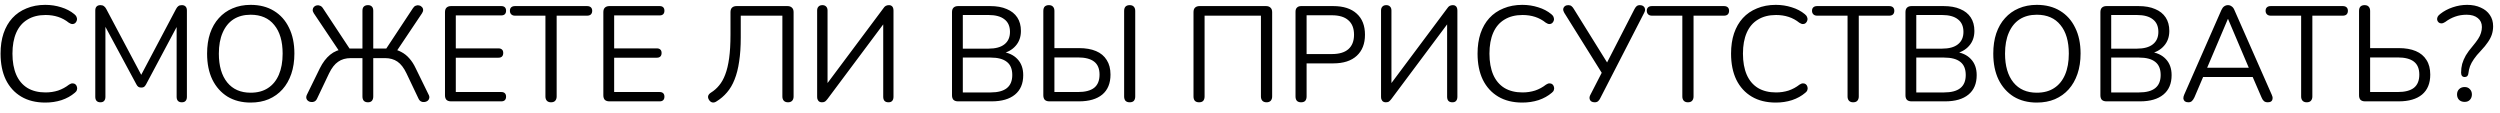 <?xml version="1.0" encoding="UTF-8"?> <svg xmlns="http://www.w3.org/2000/svg" width="222" height="10" viewBox="0 0 222 10" fill="none"><path d="M4.022 9.108C3.19 9.108 2.478 8.932 1.886 8.58C1.294 8.228 0.838 7.728 0.518 7.08C0.206 6.432 0.05 5.66 0.05 4.764C0.05 4.092 0.138 3.492 0.314 2.964C0.498 2.428 0.758 1.976 1.094 1.608C1.438 1.232 1.858 0.944 2.354 0.744C2.85 0.536 3.406 0.432 4.022 0.432C4.518 0.432 4.99 0.504 5.438 0.648C5.886 0.784 6.274 0.988 6.602 1.26C6.706 1.34 6.774 1.432 6.806 1.536C6.846 1.632 6.85 1.728 6.818 1.824C6.794 1.912 6.746 1.988 6.674 2.052C6.61 2.108 6.53 2.136 6.434 2.136C6.338 2.136 6.23 2.096 6.11 2.016C5.822 1.784 5.506 1.612 5.162 1.5C4.818 1.388 4.446 1.332 4.046 1.332C3.414 1.332 2.878 1.468 2.438 1.74C1.998 2.004 1.666 2.392 1.442 2.904C1.218 3.416 1.106 4.036 1.106 4.764C1.106 5.492 1.218 6.116 1.442 6.636C1.666 7.148 1.998 7.54 2.438 7.812C2.878 8.076 3.414 8.208 4.046 8.208C4.438 8.208 4.81 8.152 5.162 8.04C5.514 7.92 5.838 7.744 6.134 7.512C6.254 7.432 6.362 7.396 6.458 7.404C6.554 7.404 6.634 7.432 6.698 7.488C6.762 7.544 6.806 7.616 6.83 7.704C6.862 7.792 6.862 7.884 6.83 7.98C6.806 8.076 6.746 8.16 6.65 8.232C6.314 8.52 5.918 8.74 5.462 8.892C5.014 9.036 4.534 9.108 4.022 9.108ZM8.917 9.084C8.773 9.084 8.661 9.044 8.581 8.964C8.501 8.876 8.461 8.756 8.461 8.604V0.936C8.461 0.776 8.501 0.656 8.581 0.576C8.661 0.496 8.773 0.456 8.917 0.456C9.045 0.456 9.145 0.484 9.217 0.54C9.297 0.588 9.369 0.672 9.433 0.792L12.721 6.984H12.361L15.637 0.792C15.701 0.672 15.769 0.588 15.841 0.54C15.913 0.484 16.017 0.456 16.153 0.456C16.289 0.456 16.397 0.496 16.477 0.576C16.557 0.656 16.597 0.776 16.597 0.936V8.604C16.597 8.756 16.557 8.876 16.477 8.964C16.405 9.044 16.293 9.084 16.141 9.084C15.997 9.084 15.885 9.044 15.805 8.964C15.725 8.876 15.685 8.756 15.685 8.604V1.86H15.973L12.973 7.488C12.917 7.592 12.857 7.668 12.793 7.716C12.737 7.756 12.653 7.776 12.541 7.776C12.429 7.776 12.341 7.752 12.277 7.704C12.213 7.656 12.157 7.584 12.109 7.488L9.073 1.848H9.361V8.604C9.361 8.756 9.321 8.876 9.241 8.964C9.169 9.044 9.061 9.084 8.917 9.084ZM22.254 9.108C21.47 9.108 20.786 8.932 20.202 8.58C19.626 8.22 19.178 7.716 18.858 7.068C18.546 6.42 18.39 5.652 18.39 4.764C18.39 4.092 18.478 3.492 18.654 2.964C18.838 2.428 19.098 1.976 19.434 1.608C19.77 1.232 20.174 0.944 20.646 0.744C21.126 0.536 21.662 0.432 22.254 0.432C23.054 0.432 23.742 0.608 24.318 0.96C24.902 1.312 25.35 1.812 25.662 2.46C25.982 3.1 26.142 3.864 26.142 4.752C26.142 5.424 26.05 6.028 25.866 6.564C25.682 7.1 25.422 7.556 25.086 7.932C24.75 8.308 24.342 8.6 23.862 8.808C23.39 9.008 22.854 9.108 22.254 9.108ZM22.254 8.232C22.862 8.232 23.374 8.096 23.79 7.824C24.214 7.552 24.538 7.156 24.762 6.636C24.986 6.116 25.098 5.492 25.098 4.764C25.098 3.668 24.85 2.82 24.354 2.22C23.866 1.612 23.166 1.308 22.254 1.308C21.662 1.308 21.154 1.444 20.73 1.716C20.314 1.988 19.994 2.384 19.77 2.904C19.546 3.416 19.434 4.036 19.434 4.764C19.434 5.852 19.682 6.704 20.178 7.32C20.674 7.928 21.366 8.232 22.254 8.232ZM32.677 9.084C32.517 9.084 32.393 9.04 32.305 8.952C32.225 8.856 32.185 8.728 32.185 8.568V5.16H31.153C30.705 5.16 30.329 5.268 30.025 5.484C29.721 5.692 29.453 6.036 29.221 6.516L28.153 8.76C28.097 8.88 28.021 8.964 27.925 9.012C27.829 9.06 27.729 9.076 27.625 9.06C27.529 9.052 27.441 9.02 27.361 8.964C27.281 8.908 27.229 8.832 27.205 8.736C27.181 8.632 27.201 8.516 27.265 8.388L28.405 6.06C28.661 5.548 28.965 5.148 29.317 4.86C29.669 4.572 30.085 4.4 30.565 4.344L30.205 4.668L27.865 1.176C27.793 1.064 27.761 0.96 27.769 0.864C27.777 0.76 27.813 0.676 27.877 0.612C27.949 0.54 28.029 0.496 28.117 0.48C28.213 0.456 28.309 0.464 28.405 0.504C28.509 0.536 28.597 0.608 28.669 0.72L31.165 4.5L30.889 4.308H32.185V0.96C32.185 0.792 32.225 0.668 32.305 0.588C32.393 0.5 32.517 0.456 32.677 0.456C32.829 0.456 32.945 0.5 33.025 0.588C33.105 0.668 33.145 0.792 33.145 0.96V4.308H34.465L34.177 4.5L36.673 0.72C36.745 0.608 36.829 0.536 36.925 0.504C37.029 0.464 37.125 0.456 37.213 0.48C37.309 0.496 37.389 0.54 37.453 0.612C37.525 0.676 37.565 0.76 37.573 0.864C37.581 0.96 37.549 1.064 37.477 1.176L35.137 4.668L34.777 4.344C35.097 4.384 35.385 4.476 35.641 4.62C35.905 4.756 36.141 4.944 36.349 5.184C36.565 5.424 36.753 5.716 36.913 6.06L38.053 8.388C38.125 8.516 38.145 8.632 38.113 8.736C38.089 8.832 38.037 8.908 37.957 8.964C37.877 9.02 37.785 9.052 37.681 9.06C37.585 9.076 37.489 9.06 37.393 9.012C37.297 8.964 37.221 8.88 37.165 8.76L36.097 6.516C35.865 6.028 35.597 5.68 35.293 5.472C34.989 5.264 34.621 5.16 34.189 5.16H33.145V8.568C33.145 8.728 33.105 8.856 33.025 8.952C32.945 9.04 32.829 9.084 32.677 9.084ZM40.055 9C39.879 9 39.743 8.956 39.647 8.868C39.559 8.772 39.515 8.636 39.515 8.46V1.08C39.515 0.904 39.559 0.772 39.647 0.684C39.743 0.588 39.879 0.54 40.055 0.54H44.519C44.655 0.54 44.759 0.576 44.831 0.648C44.903 0.72 44.939 0.82 44.939 0.948C44.939 1.084 44.903 1.188 44.831 1.26C44.759 1.332 44.655 1.368 44.519 1.368H40.475V4.296H44.267C44.403 4.296 44.507 4.332 44.579 4.404C44.651 4.468 44.687 4.568 44.687 4.704C44.687 4.84 44.651 4.944 44.579 5.016C44.507 5.088 44.403 5.124 44.267 5.124H40.475V8.172H44.519C44.655 8.172 44.759 8.208 44.831 8.28C44.903 8.352 44.939 8.452 44.939 8.58C44.939 8.716 44.903 8.82 44.831 8.892C44.759 8.964 44.655 9 44.519 9H40.055ZM48.926 9.084C48.775 9.084 48.654 9.04 48.566 8.952C48.478 8.856 48.434 8.728 48.434 8.568V1.392H45.734C45.59 1.392 45.478 1.352 45.398 1.272C45.319 1.192 45.279 1.088 45.279 0.96C45.279 0.824 45.319 0.72 45.398 0.648C45.478 0.576 45.59 0.54 45.734 0.54H52.13C52.275 0.54 52.386 0.576 52.467 0.648C52.547 0.72 52.587 0.824 52.587 0.96C52.587 1.096 52.547 1.204 52.467 1.284C52.386 1.356 52.275 1.392 52.13 1.392H49.431V8.568C49.431 8.728 49.386 8.856 49.298 8.952C49.218 9.04 49.094 9.084 48.926 9.084ZM54.117 9C53.941 9 53.805 8.956 53.709 8.868C53.621 8.772 53.577 8.636 53.577 8.46V1.08C53.577 0.904 53.621 0.772 53.709 0.684C53.805 0.588 53.941 0.54 54.117 0.54H58.581C58.717 0.54 58.821 0.576 58.893 0.648C58.965 0.72 59.001 0.82 59.001 0.948C59.001 1.084 58.965 1.188 58.893 1.26C58.821 1.332 58.717 1.368 58.581 1.368H54.537V4.296H58.329C58.465 4.296 58.569 4.332 58.641 4.404C58.713 4.468 58.749 4.568 58.749 4.704C58.749 4.84 58.713 4.944 58.641 5.016C58.569 5.088 58.465 5.124 58.329 5.124H54.537V8.172H58.581C58.717 8.172 58.821 8.208 58.893 8.28C58.965 8.352 59.001 8.452 59.001 8.58C59.001 8.716 58.965 8.82 58.893 8.892C58.821 8.964 58.717 9 58.581 9H54.117ZM69.979 9.084C69.819 9.084 69.695 9.04 69.607 8.952C69.519 8.856 69.475 8.728 69.475 8.568V1.392H65.779V3.336C65.779 4.144 65.731 4.856 65.635 5.472C65.547 6.08 65.411 6.612 65.227 7.068C65.051 7.516 64.827 7.896 64.555 8.208C64.291 8.52 63.983 8.784 63.631 9C63.503 9.088 63.379 9.12 63.259 9.096C63.139 9.072 63.039 8.996 62.959 8.868C62.879 8.74 62.855 8.62 62.887 8.508C62.927 8.396 63.011 8.3 63.139 8.22C63.411 8.052 63.651 7.84 63.859 7.584C64.075 7.328 64.255 7.008 64.399 6.624C64.551 6.232 64.667 5.748 64.747 5.172C64.827 4.596 64.867 3.9 64.867 3.084V1.08C64.867 0.904 64.911 0.772 64.999 0.684C65.095 0.588 65.231 0.54 65.407 0.54H69.931C70.099 0.54 70.231 0.588 70.327 0.684C70.423 0.772 70.471 0.904 70.471 1.08V8.568C70.471 8.728 70.427 8.856 70.339 8.952C70.251 9.04 70.131 9.084 69.979 9.084ZM72.982 9.084C72.918 9.084 72.858 9.072 72.802 9.048C72.754 9.032 72.71 9 72.67 8.952C72.638 8.904 72.61 8.852 72.586 8.796C72.57 8.732 72.562 8.656 72.562 8.568V0.936C72.562 0.784 72.602 0.668 72.682 0.588C72.762 0.5 72.878 0.456 73.03 0.456C73.174 0.456 73.286 0.5 73.366 0.588C73.446 0.668 73.486 0.784 73.486 0.936V7.728H73.222L78.43 0.756C78.502 0.644 78.574 0.568 78.646 0.528C78.726 0.48 78.826 0.456 78.946 0.456C79.034 0.456 79.106 0.476 79.162 0.516C79.218 0.548 79.262 0.6 79.294 0.672C79.326 0.744 79.342 0.832 79.342 0.936V8.592C79.342 8.752 79.302 8.876 79.222 8.964C79.15 9.044 79.042 9.084 78.898 9.084C78.746 9.084 78.63 9.044 78.55 8.964C78.47 8.876 78.43 8.752 78.43 8.592V1.812H78.694L73.486 8.784C73.406 8.888 73.334 8.964 73.27 9.012C73.206 9.06 73.11 9.084 72.982 9.084ZM85.078 9C84.902 9 84.766 8.956 84.67 8.868C84.582 8.772 84.538 8.636 84.538 8.46V1.08C84.538 0.904 84.582 0.772 84.67 0.684C84.766 0.588 84.902 0.54 85.078 0.54H87.922C88.506 0.54 88.998 0.628 89.398 0.804C89.806 0.972 90.118 1.22 90.334 1.548C90.55 1.876 90.658 2.276 90.658 2.748C90.658 3.276 90.502 3.716 90.19 4.068C89.886 4.42 89.47 4.652 88.942 4.764V4.596C89.542 4.668 90.01 4.884 90.346 5.244C90.69 5.604 90.862 6.08 90.862 6.672C90.862 7.424 90.618 8 90.13 8.4C89.642 8.8 88.954 9 88.066 9H85.078ZM85.498 8.208H87.97C88.61 8.208 89.09 8.08 89.41 7.824C89.73 7.568 89.89 7.18 89.89 6.66C89.89 6.132 89.73 5.744 89.41 5.496C89.09 5.24 88.61 5.112 87.97 5.112H85.498V8.208ZM85.498 4.32H87.778C88.402 4.32 88.874 4.192 89.194 3.936C89.522 3.68 89.686 3.312 89.686 2.832C89.686 2.336 89.522 1.964 89.194 1.716C88.874 1.46 88.402 1.332 87.778 1.332H85.498V4.32ZM93.188 9C93.011 9 92.876 8.956 92.779 8.868C92.692 8.772 92.647 8.636 92.647 8.46V0.972C92.647 0.804 92.688 0.676 92.767 0.588C92.856 0.5 92.98 0.456 93.139 0.456C93.299 0.456 93.419 0.5 93.499 0.588C93.588 0.676 93.632 0.804 93.632 0.972V4.272H95.816C96.407 4.272 96.912 4.36 97.328 4.536C97.743 4.712 98.059 4.976 98.275 5.328C98.499 5.672 98.612 6.104 98.612 6.624C98.612 7.4 98.368 7.992 97.879 8.4C97.391 8.8 96.704 9 95.816 9H93.188ZM93.632 8.172H95.719C96.359 8.172 96.84 8.048 97.159 7.8C97.48 7.544 97.639 7.152 97.639 6.624C97.639 6.104 97.48 5.72 97.159 5.472C96.84 5.224 96.359 5.1 95.719 5.1H93.632V8.172ZM100.316 9.084C100.156 9.084 100.032 9.04 99.944 8.952C99.864 8.856 99.823 8.728 99.823 8.568V0.972C99.823 0.804 99.864 0.676 99.944 0.588C100.032 0.5 100.156 0.456 100.316 0.456C100.476 0.456 100.596 0.5 100.676 0.588C100.764 0.676 100.808 0.804 100.808 0.972V8.568C100.808 8.728 100.768 8.856 100.688 8.952C100.608 9.04 100.484 9.084 100.316 9.084ZM106.475 9.084C106.315 9.084 106.191 9.04 106.103 8.952C106.023 8.856 105.983 8.728 105.983 8.568V1.08C105.983 0.904 106.027 0.772 106.115 0.684C106.211 0.588 106.347 0.54 106.523 0.54H112.427C112.595 0.54 112.727 0.588 112.823 0.684C112.919 0.772 112.967 0.904 112.967 1.08V8.568C112.967 8.728 112.923 8.856 112.835 8.952C112.747 9.04 112.627 9.084 112.475 9.084C112.315 9.084 112.191 9.04 112.103 8.952C112.015 8.856 111.971 8.728 111.971 8.568V1.392H106.967V8.568C106.967 8.728 106.927 8.856 106.847 8.952C106.767 9.04 106.643 9.084 106.475 9.084ZM115.534 9.084C115.374 9.084 115.25 9.04 115.162 8.952C115.082 8.856 115.042 8.728 115.042 8.568V1.044C115.042 0.876 115.086 0.752 115.174 0.672C115.262 0.584 115.386 0.54 115.546 0.54H118.39C119.294 0.54 119.99 0.764 120.478 1.212C120.966 1.652 121.21 2.276 121.21 3.084C121.21 3.884 120.966 4.508 120.478 4.956C119.99 5.404 119.294 5.628 118.39 5.628H116.026V8.568C116.026 8.728 115.986 8.856 115.906 8.952C115.826 9.04 115.702 9.084 115.534 9.084ZM116.026 4.8H118.27C118.918 4.8 119.406 4.656 119.734 4.368C120.07 4.072 120.238 3.644 120.238 3.084C120.238 2.516 120.07 2.088 119.734 1.8C119.406 1.504 118.918 1.356 118.27 1.356H116.026V4.8ZM123.056 9.084C122.992 9.084 122.932 9.072 122.876 9.048C122.828 9.032 122.784 9 122.744 8.952C122.712 8.904 122.684 8.852 122.66 8.796C122.644 8.732 122.636 8.656 122.636 8.568V0.936C122.636 0.784 122.676 0.668 122.756 0.588C122.836 0.5 122.952 0.456 123.104 0.456C123.248 0.456 123.36 0.5 123.44 0.588C123.52 0.668 123.56 0.784 123.56 0.936V7.728H123.296L128.504 0.756C128.576 0.644 128.648 0.568 128.72 0.528C128.8 0.48 128.9 0.456 129.02 0.456C129.108 0.456 129.18 0.476 129.236 0.516C129.292 0.548 129.336 0.6 129.368 0.672C129.4 0.744 129.416 0.832 129.416 0.936V8.592C129.416 8.752 129.376 8.876 129.296 8.964C129.224 9.044 129.116 9.084 128.972 9.084C128.82 9.084 128.704 9.044 128.624 8.964C128.544 8.876 128.504 8.752 128.504 8.592V1.812H128.768L123.56 8.784C123.48 8.888 123.408 8.964 123.344 9.012C123.28 9.06 123.184 9.084 123.056 9.084ZM135.179 9.108C134.347 9.108 133.635 8.932 133.043 8.58C132.451 8.228 131.995 7.728 131.675 7.08C131.363 6.432 131.207 5.66 131.207 4.764C131.207 4.092 131.295 3.492 131.471 2.964C131.655 2.428 131.915 1.976 132.251 1.608C132.595 1.232 133.015 0.944 133.511 0.744C134.007 0.536 134.563 0.432 135.179 0.432C135.675 0.432 136.147 0.504 136.595 0.648C137.043 0.784 137.431 0.988 137.759 1.26C137.863 1.34 137.931 1.432 137.963 1.536C138.003 1.632 138.007 1.728 137.975 1.824C137.951 1.912 137.903 1.988 137.831 2.052C137.767 2.108 137.687 2.136 137.591 2.136C137.495 2.136 137.387 2.096 137.267 2.016C136.979 1.784 136.663 1.612 136.319 1.5C135.975 1.388 135.603 1.332 135.203 1.332C134.571 1.332 134.035 1.468 133.595 1.74C133.155 2.004 132.823 2.392 132.599 2.904C132.375 3.416 132.263 4.036 132.263 4.764C132.263 5.492 132.375 6.116 132.599 6.636C132.823 7.148 133.155 7.54 133.595 7.812C134.035 8.076 134.571 8.208 135.203 8.208C135.595 8.208 135.967 8.152 136.319 8.04C136.671 7.92 136.995 7.744 137.291 7.512C137.411 7.432 137.519 7.396 137.615 7.404C137.711 7.404 137.791 7.432 137.855 7.488C137.919 7.544 137.963 7.616 137.987 7.704C138.019 7.792 138.019 7.884 137.987 7.98C137.963 8.076 137.903 8.16 137.807 8.232C137.471 8.52 137.075 8.74 136.619 8.892C136.171 9.036 135.691 9.108 135.179 9.108ZM141.597 9.084C141.485 9.084 141.385 9.056 141.297 9C141.217 8.936 141.169 8.852 141.153 8.748C141.137 8.644 141.165 8.528 141.237 8.4L142.341 6.252V6.636L138.909 1.14C138.837 1.02 138.805 0.908 138.813 0.804C138.829 0.7 138.877 0.616 138.957 0.552C139.037 0.488 139.137 0.456 139.257 0.456C139.385 0.456 139.485 0.488 139.557 0.552C139.629 0.608 139.697 0.692 139.761 0.804L142.821 5.724H142.617L145.137 0.816C145.193 0.704 145.257 0.616 145.329 0.552C145.401 0.488 145.501 0.456 145.629 0.456C145.749 0.456 145.849 0.488 145.929 0.552C146.009 0.608 146.057 0.688 146.073 0.792C146.097 0.888 146.073 1.004 146.001 1.14L142.101 8.724C142.053 8.828 141.989 8.916 141.909 8.988C141.837 9.052 141.733 9.084 141.597 9.084ZM149.883 9.084C149.731 9.084 149.611 9.04 149.523 8.952C149.435 8.856 149.391 8.728 149.391 8.568V1.392H146.691C146.547 1.392 146.435 1.352 146.355 1.272C146.275 1.192 146.235 1.088 146.235 0.96C146.235 0.824 146.275 0.72 146.355 0.648C146.435 0.576 146.547 0.54 146.691 0.54H153.087C153.231 0.54 153.343 0.576 153.423 0.648C153.503 0.72 153.543 0.824 153.543 0.96C153.543 1.096 153.503 1.204 153.423 1.284C153.343 1.356 153.231 1.392 153.087 1.392H150.387V8.568C150.387 8.728 150.343 8.856 150.255 8.952C150.175 9.04 150.051 9.084 149.883 9.084ZM157.69 9.108C156.858 9.108 156.146 8.932 155.554 8.58C154.962 8.228 154.506 7.728 154.186 7.08C153.874 6.432 153.718 5.66 153.718 4.764C153.718 4.092 153.806 3.492 153.982 2.964C154.166 2.428 154.426 1.976 154.762 1.608C155.106 1.232 155.526 0.944 156.022 0.744C156.518 0.536 157.074 0.432 157.69 0.432C158.186 0.432 158.658 0.504 159.106 0.648C159.554 0.784 159.942 0.988 160.27 1.26C160.374 1.34 160.442 1.432 160.474 1.536C160.514 1.632 160.518 1.728 160.486 1.824C160.462 1.912 160.414 1.988 160.342 2.052C160.278 2.108 160.198 2.136 160.102 2.136C160.006 2.136 159.898 2.096 159.778 2.016C159.49 1.784 159.174 1.612 158.83 1.5C158.486 1.388 158.114 1.332 157.714 1.332C157.082 1.332 156.546 1.468 156.106 1.74C155.666 2.004 155.334 2.392 155.11 2.904C154.886 3.416 154.774 4.036 154.774 4.764C154.774 5.492 154.886 6.116 155.11 6.636C155.334 7.148 155.666 7.54 156.106 7.812C156.546 8.076 157.082 8.208 157.714 8.208C158.106 8.208 158.478 8.152 158.83 8.04C159.182 7.92 159.506 7.744 159.802 7.512C159.922 7.432 160.03 7.396 160.126 7.404C160.222 7.404 160.302 7.432 160.366 7.488C160.43 7.544 160.474 7.616 160.498 7.704C160.53 7.792 160.53 7.884 160.498 7.98C160.474 8.076 160.414 8.16 160.318 8.232C159.982 8.52 159.586 8.74 159.13 8.892C158.682 9.036 158.202 9.108 157.69 9.108ZM164.555 9.084C164.403 9.084 164.283 9.04 164.195 8.952C164.107 8.856 164.063 8.728 164.063 8.568V1.392H161.363C161.219 1.392 161.107 1.352 161.027 1.272C160.947 1.192 160.907 1.088 160.907 0.96C160.907 0.824 160.947 0.72 161.027 0.648C161.107 0.576 161.219 0.54 161.363 0.54H167.759C167.903 0.54 168.015 0.576 168.095 0.648C168.175 0.72 168.215 0.824 168.215 0.96C168.215 1.096 168.175 1.204 168.095 1.284C168.015 1.356 167.903 1.392 167.759 1.392H165.059V8.568C165.059 8.728 165.015 8.856 164.927 8.952C164.847 9.04 164.723 9.084 164.555 9.084ZM169.746 9C169.57 9 169.434 8.956 169.338 8.868C169.25 8.772 169.206 8.636 169.206 8.46V1.08C169.206 0.904 169.25 0.772 169.338 0.684C169.434 0.588 169.57 0.54 169.746 0.54H172.59C173.174 0.54 173.666 0.628 174.066 0.804C174.474 0.972 174.786 1.22 175.002 1.548C175.218 1.876 175.326 2.276 175.326 2.748C175.326 3.276 175.17 3.716 174.858 4.068C174.554 4.42 174.138 4.652 173.61 4.764V4.596C174.21 4.668 174.678 4.884 175.014 5.244C175.358 5.604 175.53 6.08 175.53 6.672C175.53 7.424 175.286 8 174.798 8.4C174.31 8.8 173.622 9 172.734 9H169.746ZM170.166 8.208H172.638C173.278 8.208 173.758 8.08 174.078 7.824C174.398 7.568 174.558 7.18 174.558 6.66C174.558 6.132 174.398 5.744 174.078 5.496C173.758 5.24 173.278 5.112 172.638 5.112H170.166V8.208ZM170.166 4.32H172.446C173.07 4.32 173.542 4.192 173.862 3.936C174.19 3.68 174.354 3.312 174.354 2.832C174.354 2.336 174.19 1.964 173.862 1.716C173.542 1.46 173.07 1.332 172.446 1.332H170.166V4.32ZM180.867 9.108C180.083 9.108 179.399 8.932 178.815 8.58C178.239 8.22 177.791 7.716 177.471 7.068C177.159 6.42 177.003 5.652 177.003 4.764C177.003 4.092 177.091 3.492 177.267 2.964C177.451 2.428 177.711 1.976 178.047 1.608C178.383 1.232 178.787 0.944 179.259 0.744C179.739 0.536 180.275 0.432 180.867 0.432C181.667 0.432 182.355 0.608 182.931 0.96C183.515 1.312 183.963 1.812 184.275 2.46C184.595 3.1 184.755 3.864 184.755 4.752C184.755 5.424 184.663 6.028 184.479 6.564C184.295 7.1 184.035 7.556 183.699 7.932C183.363 8.308 182.955 8.6 182.475 8.808C182.003 9.008 181.467 9.108 180.867 9.108ZM180.867 8.232C181.475 8.232 181.987 8.096 182.403 7.824C182.827 7.552 183.151 7.156 183.375 6.636C183.599 6.116 183.711 5.492 183.711 4.764C183.711 3.668 183.463 2.82 182.967 2.22C182.479 1.612 181.779 1.308 180.867 1.308C180.275 1.308 179.767 1.444 179.343 1.716C178.927 1.988 178.607 2.384 178.383 2.904C178.159 3.416 178.047 4.036 178.047 4.764C178.047 5.852 178.295 6.704 178.791 7.32C179.287 7.928 179.979 8.232 180.867 8.232ZM187.055 9C186.879 9 186.743 8.956 186.647 8.868C186.559 8.772 186.515 8.636 186.515 8.46V1.08C186.515 0.904 186.559 0.772 186.647 0.684C186.743 0.588 186.879 0.54 187.055 0.54H189.899C190.483 0.54 190.975 0.628 191.375 0.804C191.783 0.972 192.095 1.22 192.311 1.548C192.527 1.876 192.635 2.276 192.635 2.748C192.635 3.276 192.479 3.716 192.167 4.068C191.863 4.42 191.447 4.652 190.919 4.764V4.596C191.519 4.668 191.987 4.884 192.323 5.244C192.667 5.604 192.839 6.08 192.839 6.672C192.839 7.424 192.595 8 192.107 8.4C191.619 8.8 190.931 9 190.043 9H187.055ZM187.475 8.208H189.947C190.587 8.208 191.067 8.08 191.387 7.824C191.707 7.568 191.867 7.18 191.867 6.66C191.867 6.132 191.707 5.744 191.387 5.496C191.067 5.24 190.587 5.112 189.947 5.112H187.475V8.208ZM187.475 4.32H189.755C190.379 4.32 190.851 4.192 191.171 3.936C191.499 3.68 191.663 3.312 191.663 2.832C191.663 2.336 191.499 1.964 191.171 1.716C190.851 1.46 190.379 1.332 189.755 1.332H187.475V4.32ZM194.327 9.084C194.199 9.084 194.095 9.056 194.015 9C193.943 8.936 193.899 8.856 193.883 8.76C193.875 8.656 193.899 8.54 193.955 8.412L197.255 0.9C197.327 0.74 197.411 0.628 197.507 0.564C197.611 0.492 197.723 0.456 197.843 0.456C197.963 0.456 198.071 0.492 198.167 0.564C198.271 0.628 198.355 0.74 198.419 0.9L201.731 8.412C201.795 8.54 201.819 8.656 201.803 8.76C201.795 8.864 201.755 8.944 201.683 9C201.611 9.056 201.511 9.084 201.383 9.084C201.239 9.084 201.123 9.048 201.035 8.976C200.947 8.896 200.875 8.784 200.819 8.64L199.931 6.588L200.411 6.84H195.251L195.743 6.588L194.867 8.64C194.795 8.792 194.719 8.904 194.639 8.976C194.559 9.048 194.455 9.084 194.327 9.084ZM197.831 1.692L195.899 6.24L195.611 6.012H200.051L199.787 6.24L197.855 1.692H197.831ZM204.833 9.084C204.681 9.084 204.561 9.04 204.473 8.952C204.385 8.856 204.341 8.728 204.341 8.568V1.392H201.641C201.497 1.392 201.385 1.352 201.305 1.272C201.225 1.192 201.185 1.088 201.185 0.96C201.185 0.824 201.225 0.72 201.305 0.648C201.385 0.576 201.497 0.54 201.641 0.54H208.037C208.181 0.54 208.293 0.576 208.373 0.648C208.453 0.72 208.493 0.824 208.493 0.96C208.493 1.096 208.453 1.204 208.373 1.284C208.293 1.356 208.181 1.392 208.037 1.392H205.337V8.568C205.337 8.728 205.293 8.856 205.205 8.952C205.125 9.04 205.001 9.084 204.833 9.084ZM210.023 9C209.847 9 209.711 8.956 209.615 8.868C209.527 8.772 209.483 8.636 209.483 8.46V0.972C209.483 0.804 209.523 0.676 209.603 0.588C209.691 0.5 209.815 0.456 209.975 0.456C210.135 0.456 210.255 0.5 210.335 0.588C210.423 0.676 210.467 0.804 210.467 0.972V4.272H213.011C213.603 4.272 214.107 4.36 214.523 4.536C214.939 4.712 215.255 4.976 215.471 5.328C215.695 5.672 215.807 6.104 215.807 6.624C215.807 7.4 215.563 7.992 215.075 8.4C214.587 8.8 213.899 9 213.011 9H210.023ZM210.467 8.172H212.915C213.555 8.172 214.035 8.048 214.355 7.8C214.675 7.544 214.835 7.152 214.835 6.624C214.835 6.104 214.675 5.72 214.355 5.472C214.035 5.224 213.555 5.1 212.915 5.1H210.467V8.172ZM218.869 6.84C218.765 6.84 218.685 6.808 218.629 6.744C218.573 6.672 218.545 6.576 218.545 6.456C218.545 6.176 218.577 5.916 218.641 5.676C218.713 5.428 218.821 5.176 218.965 4.92C219.117 4.664 219.321 4.388 219.577 4.092C219.777 3.852 219.937 3.64 220.057 3.456C220.177 3.272 220.261 3.096 220.309 2.928C220.365 2.752 220.393 2.576 220.393 2.4C220.393 2.064 220.273 1.8 220.033 1.608C219.793 1.408 219.461 1.308 219.037 1.308C218.669 1.308 218.329 1.364 218.017 1.476C217.713 1.58 217.417 1.74 217.129 1.956C217.009 2.036 216.897 2.076 216.793 2.076C216.697 2.076 216.617 2.048 216.553 1.992C216.489 1.936 216.445 1.864 216.421 1.776C216.405 1.688 216.417 1.596 216.457 1.5C216.505 1.404 216.585 1.316 216.697 1.236C217.009 0.988 217.377 0.792 217.801 0.648C218.225 0.504 218.653 0.432 219.085 0.432C219.541 0.432 219.941 0.512 220.285 0.672C220.637 0.824 220.909 1.044 221.101 1.332C221.293 1.612 221.389 1.944 221.389 2.328C221.389 2.576 221.353 2.816 221.281 3.048C221.209 3.272 221.093 3.5 220.933 3.732C220.781 3.964 220.565 4.228 220.285 4.524C220.037 4.78 219.837 5.02 219.685 5.244C219.533 5.46 219.417 5.672 219.337 5.88C219.265 6.08 219.217 6.292 219.193 6.516C219.185 6.612 219.153 6.692 219.097 6.756C219.041 6.812 218.965 6.84 218.869 6.84ZM218.857 9.048C218.657 9.048 218.493 8.988 218.365 8.868C218.245 8.74 218.185 8.58 218.185 8.388C218.185 8.196 218.245 8.04 218.365 7.92C218.493 7.792 218.657 7.728 218.857 7.728C219.057 7.728 219.213 7.792 219.325 7.92C219.445 8.04 219.505 8.196 219.505 8.388C219.505 8.58 219.445 8.74 219.325 8.868C219.213 8.988 219.057 9.048 218.857 9.048Z" fill="black"></path></svg> 
